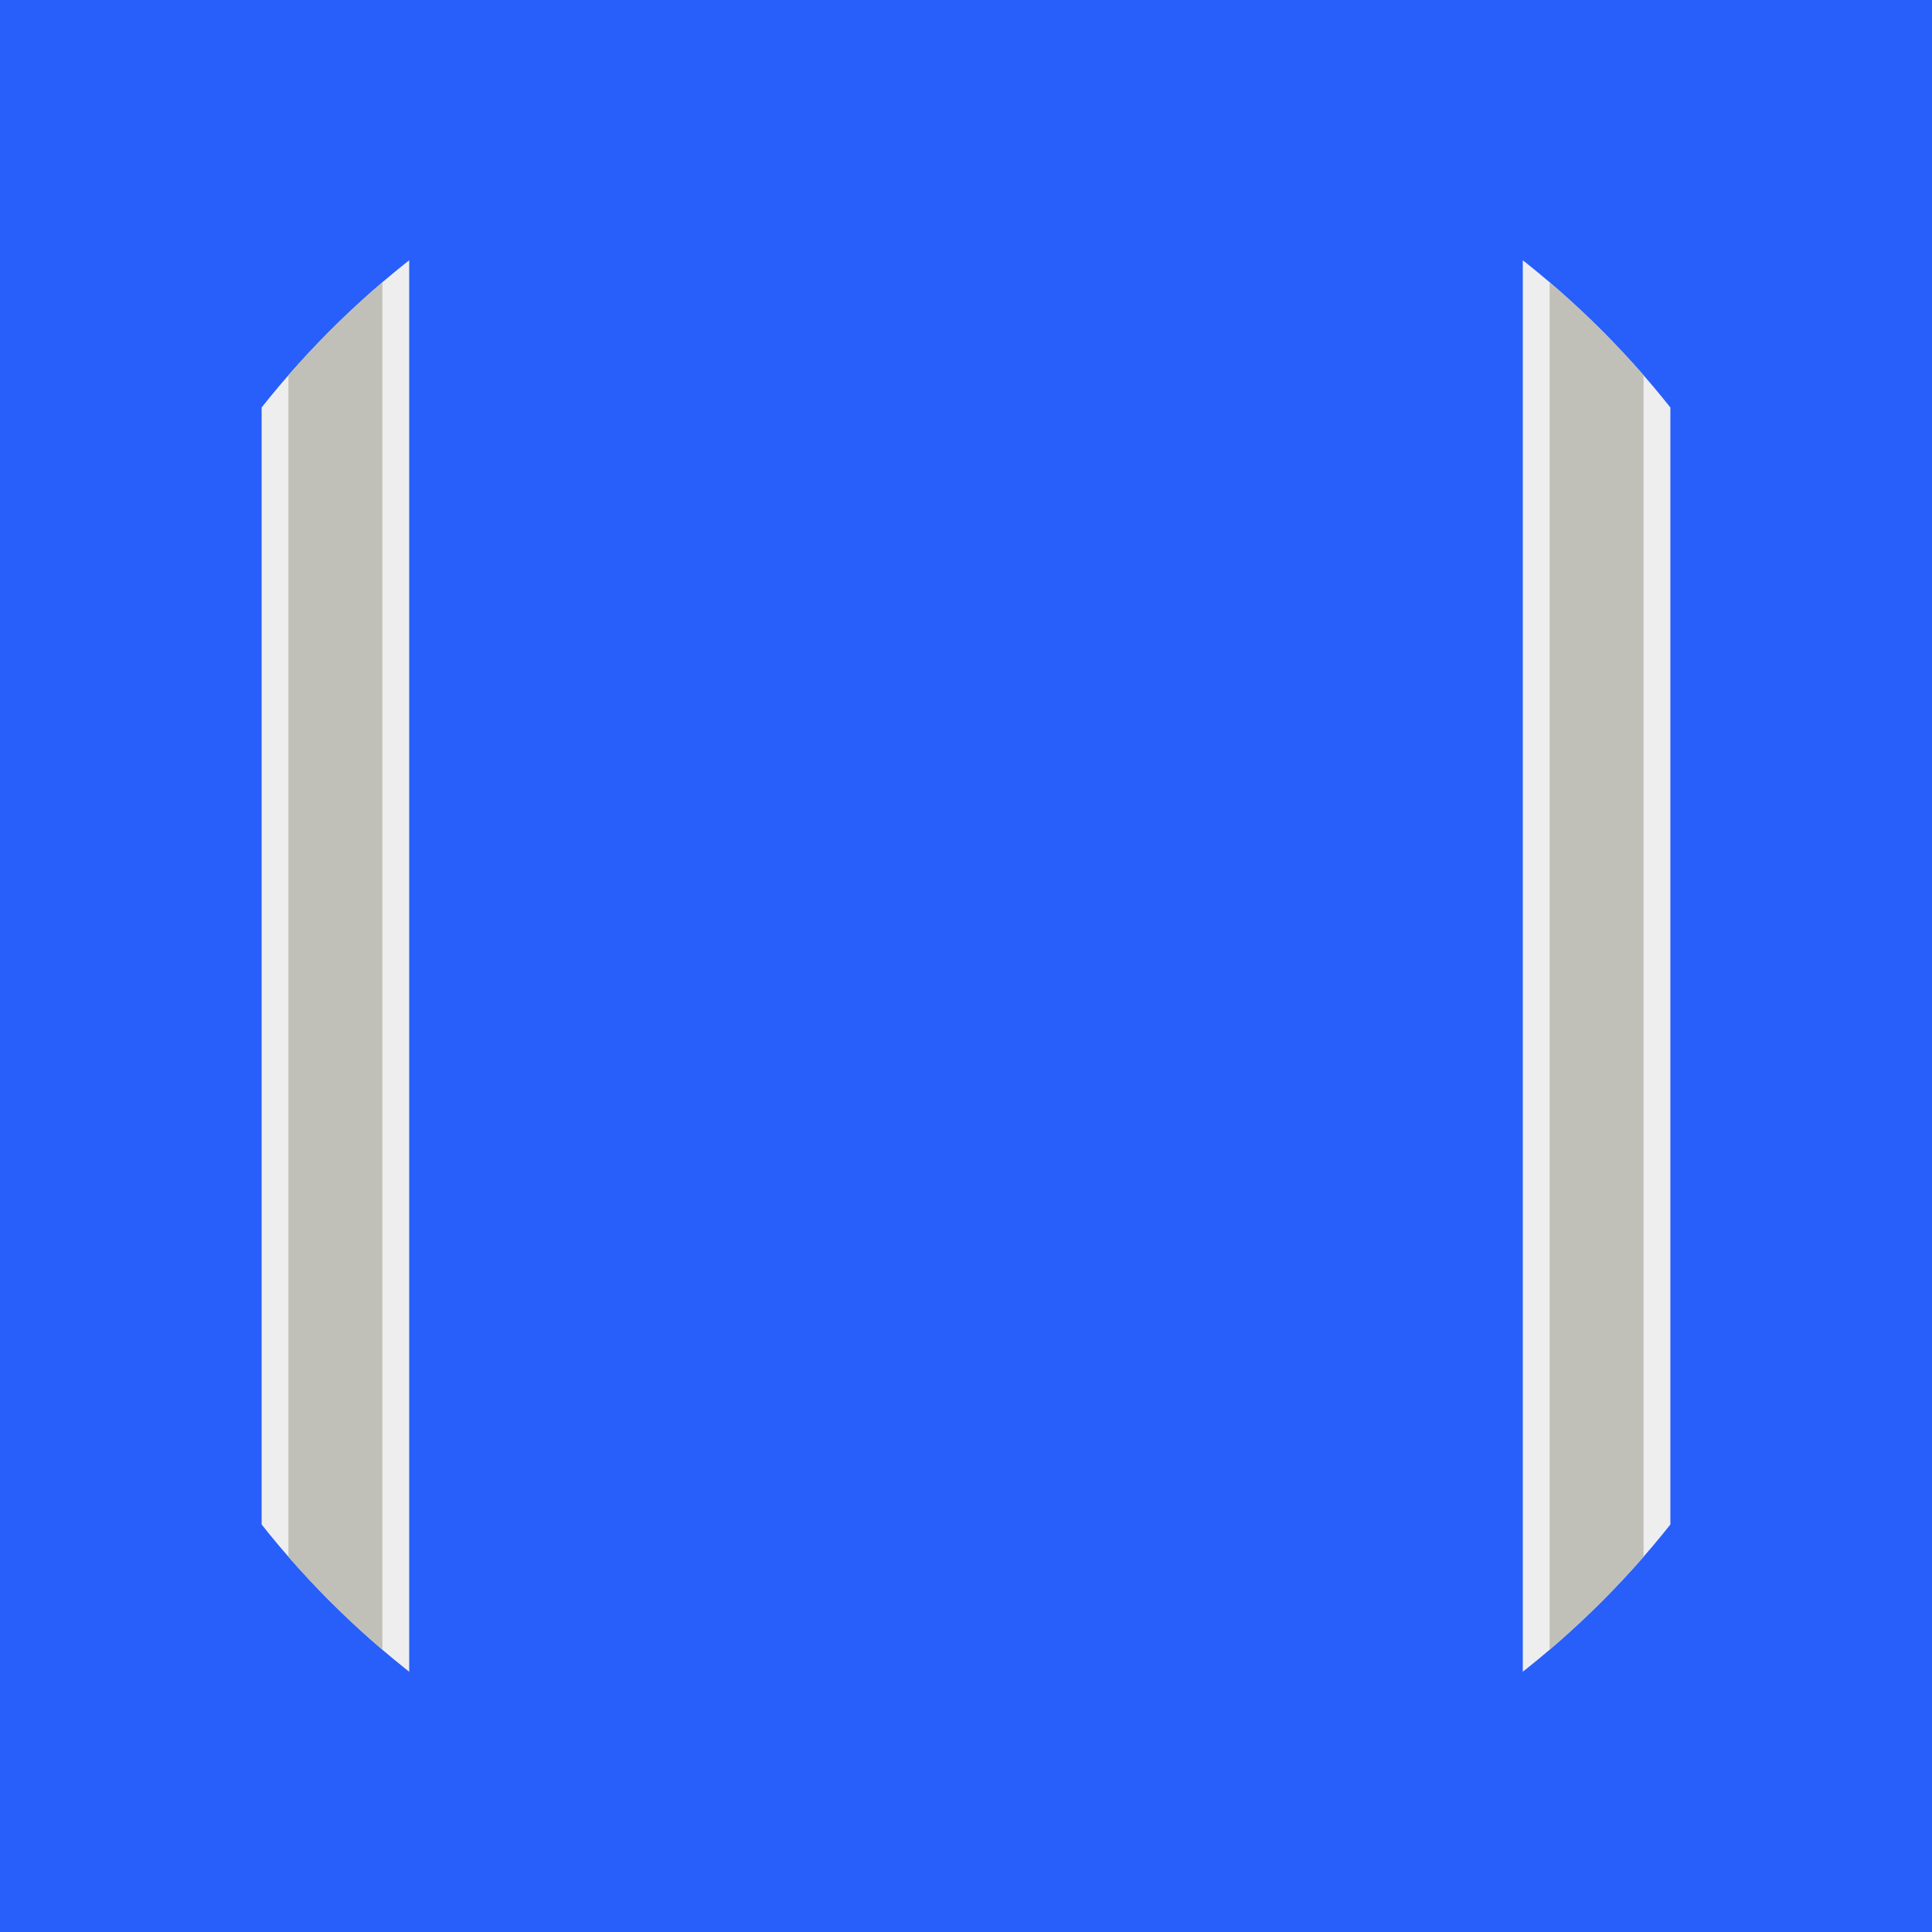 <?xml version="1.0" encoding="utf-8"?>
<!-- Generator: Adobe Illustrator 22.1.0, SVG Export Plug-In . SVG Version: 6.00 Build 0)  -->
<svg version="1.1" id="Layer_1" xmlns="http://www.w3.org/2000/svg" xmlns:xlink="http://www.w3.org/1999/xlink" x="0px" y="0px"
	 viewBox="0 0 144 144" style="enable-background:new 0 0 144 144;" xml:space="preserve">
<style type="text/css">
	.st0{fill:#285FFA;}
	.st1{clip-path:url(#SVGID_2_);fill:#EEEEEE;}
	.st2{clip-path:url(#SVGID_2_);fill:#C0C0B8;}
</style>
<rect class="st0" width="144" height="144"/>
<circle class="st0" cx="72" cy="72" r="67"/>
<g>
	<defs>
		<circle id="SVGID_1_" cx="72" cy="72" r="67"/>
	</defs>
	<clipPath id="SVGID_2_">
		<use xlink:href="#SVGID_1_"  style="overflow:visible;"/>
	</clipPath>
	<rect x="113.5" y="5" class="st1" width="11" height="134"/>
	<rect x="115.5" y="5" class="st2" width="7" height="134"/>
	<rect x="19.5" y="5" class="st1" width="11" height="134"/>
	<rect x="21.5" y="5" class="st2" width="7" height="134"/>
</g>
</svg>

